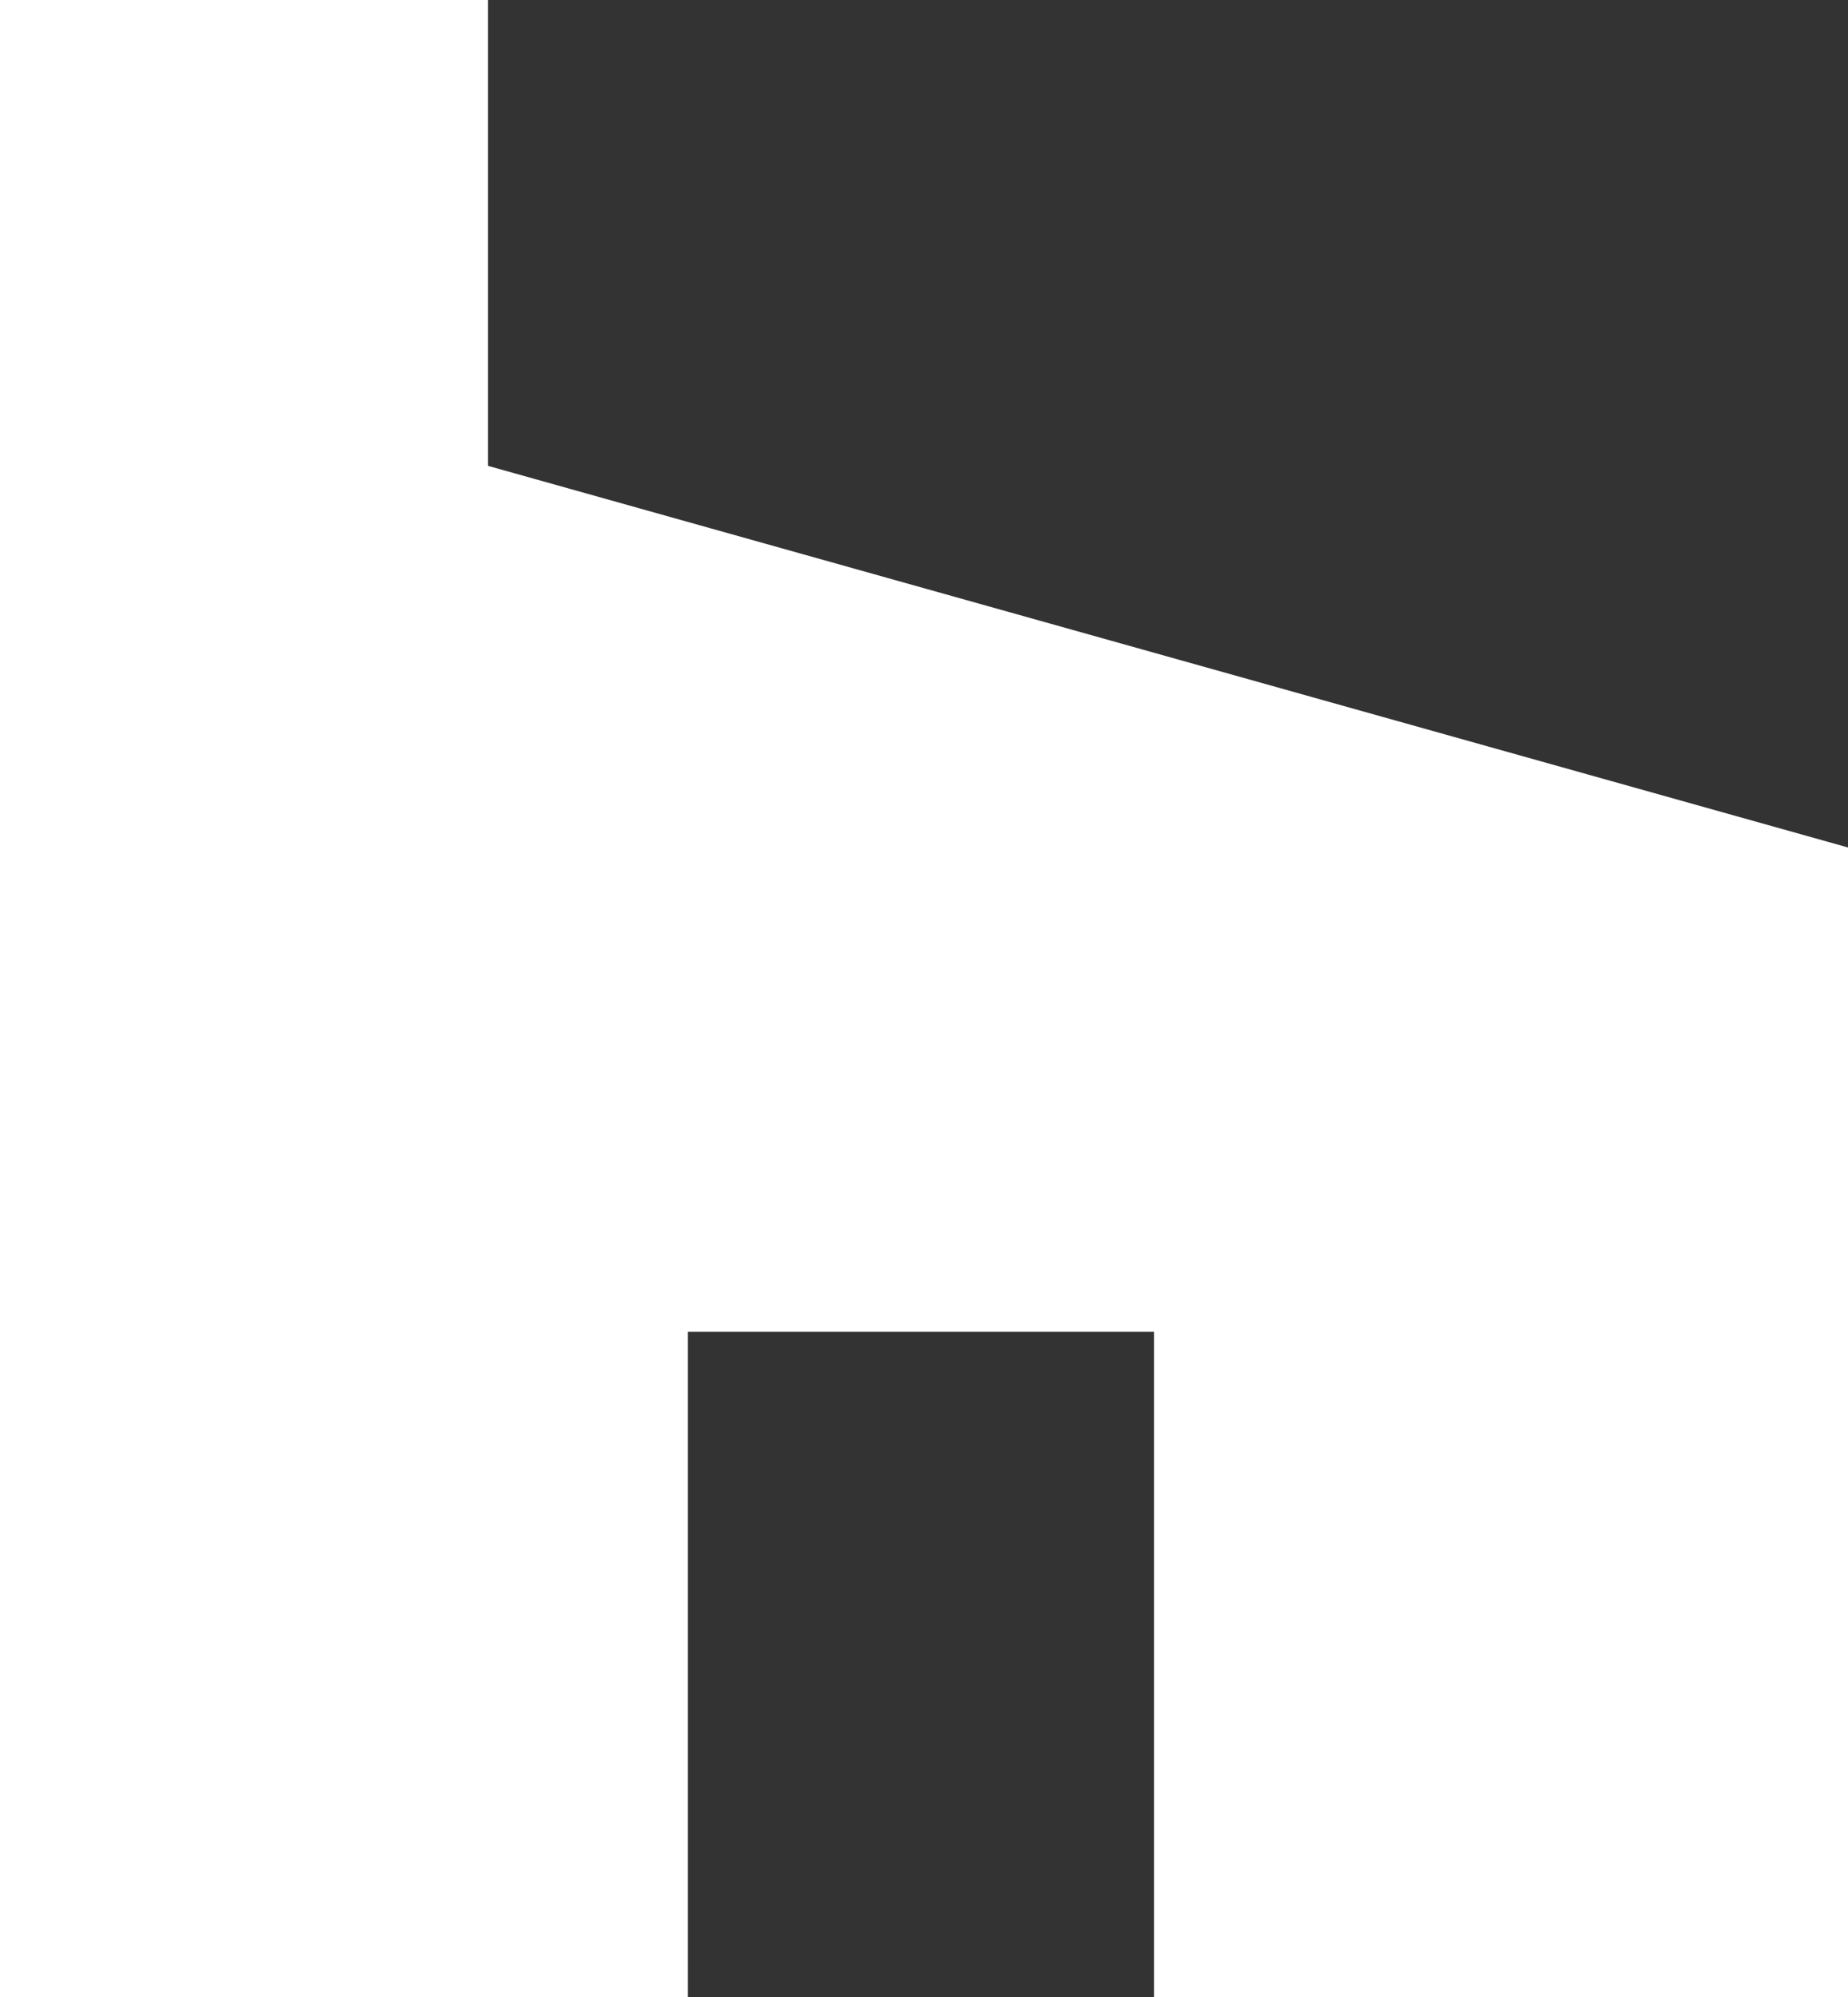 <?xml version="1.0" encoding="utf-8"?>
<!-- Generator: Adobe Illustrator 23.1.1, SVG Export Plug-In . SVG Version: 6.00 Build 0)  -->
<svg version="1.1" id="Layer_1" focusable="false" xmlns="http://www.w3.org/2000/svg" xmlns:xlink="http://www.w3.org/1999/xlink"
	 x="0px" y="0px" width="29.614px" height="32px" viewBox="0 0 29.614 32" style="enable-background:new 0 0 29.614 32;"
	 xml:space="preserve">
<rect x="0" y="0" width="29.614" height="32" fill="#333333" stroke="none"/>
<style type="text/css">
	.st0{fill:#FFFFFF;}
</style>
<path class="st0" d="M18.493,21.336h-7.471V32H0V0h7.821v7.464l21.793,6.114V32H18.493V21.336z"/>
</svg>
